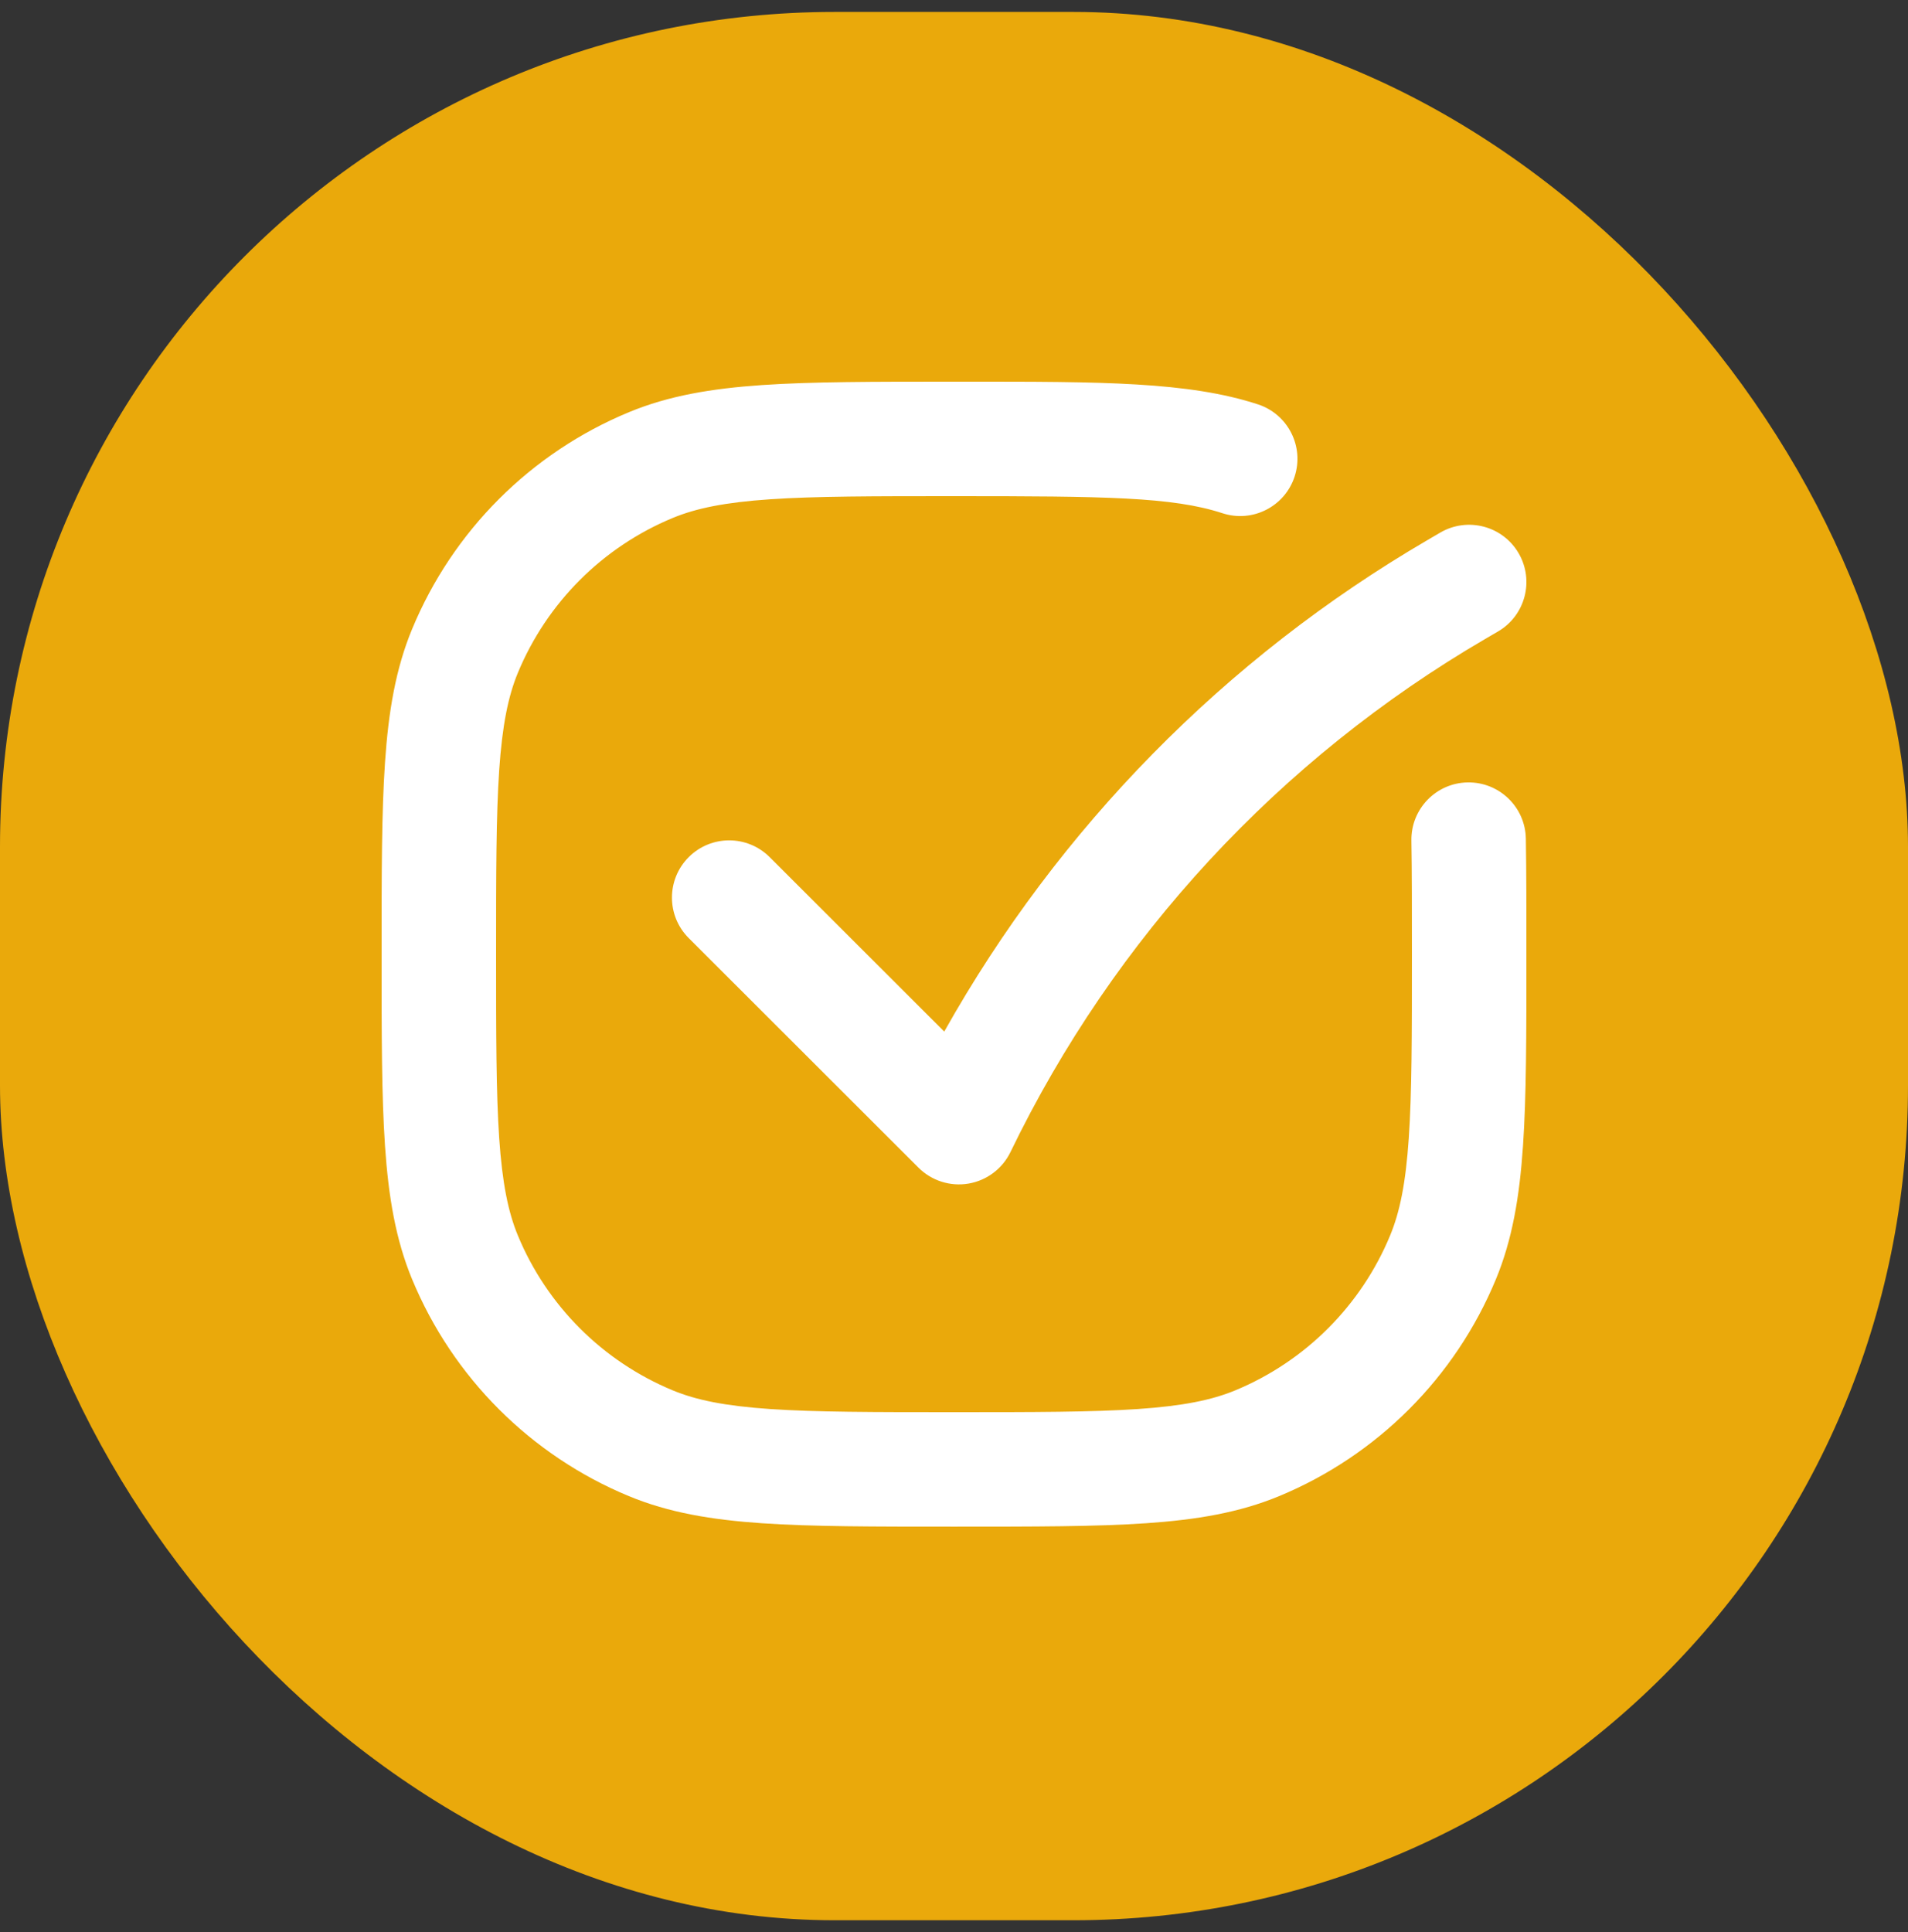 <?xml version="1.0" encoding="UTF-8"?>
<svg xmlns="http://www.w3.org/2000/svg" width="80" height="81" viewBox="0 0 80 81" fill="none">
  <rect x="0" y="0" width="80" height="81" fill="#333333" stroke="none"/>
  <rect y="0.5" width="80" height="80" rx="35" fill="#EAA90B"></rect>
  <path fill-rule="evenodd" clip-rule="evenodd" d="M51.253 21.514C49.163 20.83 46.316 20.8 40 20.8C36.612 20.8 34.192 20.801 32.284 20.931C30.398 21.06 29.19 21.306 28.208 21.713C25.267 22.931 22.931 25.267 21.713 28.207C21.307 29.189 21.06 30.398 20.931 32.284C20.801 34.191 20.8 36.612 20.8 40C20.8 43.387 20.801 45.808 20.931 47.715C21.06 49.601 21.307 50.81 21.713 51.792C22.931 54.732 25.267 57.068 28.208 58.286C29.19 58.693 30.398 58.939 32.284 59.068C34.192 59.198 36.612 59.2 40 59.2C43.388 59.2 45.808 59.198 47.716 59.068C49.602 58.939 50.81 58.693 51.792 58.286C54.732 57.068 57.068 54.732 58.286 51.792C58.693 50.81 58.94 49.601 59.068 47.715C59.199 45.808 59.2 43.387 59.2 40C59.2 38.162 59.2 36.601 59.178 35.238C59.156 33.913 60.214 32.821 61.539 32.8C62.864 32.779 63.956 33.836 63.977 35.161C64 36.566 64 38.164 64 39.984V40.088C64 43.368 64 45.952 63.857 48.042C63.712 50.172 63.41 51.964 62.721 53.629C61.016 57.745 57.745 61.016 53.629 62.721C51.965 63.41 50.173 63.712 48.042 63.857C45.952 63.999 43.368 63.999 40.088 63.999H39.911C36.632 63.999 34.048 63.999 31.957 63.857C29.827 63.712 28.035 63.41 26.371 62.721C22.254 61.016 18.984 57.745 17.279 53.629C16.589 51.964 16.288 50.172 16.143 48.042C16 45.952 16 43.368 16 40.088V39.911C16 36.631 16 34.047 16.143 31.957C16.288 29.827 16.589 28.035 17.279 26.371C18.984 22.254 22.254 18.984 26.371 17.279C28.035 16.589 29.827 16.288 31.957 16.142C34.048 16 36.632 16 39.912 16H40C40.174 16 40.346 16 40.516 16C46.155 15.999 49.831 15.998 52.746 16.952C54.006 17.365 54.693 18.72 54.281 19.98C53.868 21.239 52.513 21.927 51.253 21.514ZM63.673 23.19C64.341 24.335 63.954 25.805 62.809 26.473L62.277 26.783C53.649 31.816 46.717 39.306 42.367 48.297C42.028 48.996 41.373 49.488 40.607 49.618C39.841 49.747 39.06 49.498 38.51 48.949L28.878 39.327C27.94 38.39 27.939 36.871 28.876 35.933C29.813 34.995 31.332 34.995 32.27 35.931L39.591 43.245C44.381 34.71 51.37 27.588 59.858 22.637L60.39 22.326C61.535 21.659 63.005 22.045 63.673 23.19Z" fill="white"></path>
</svg>
